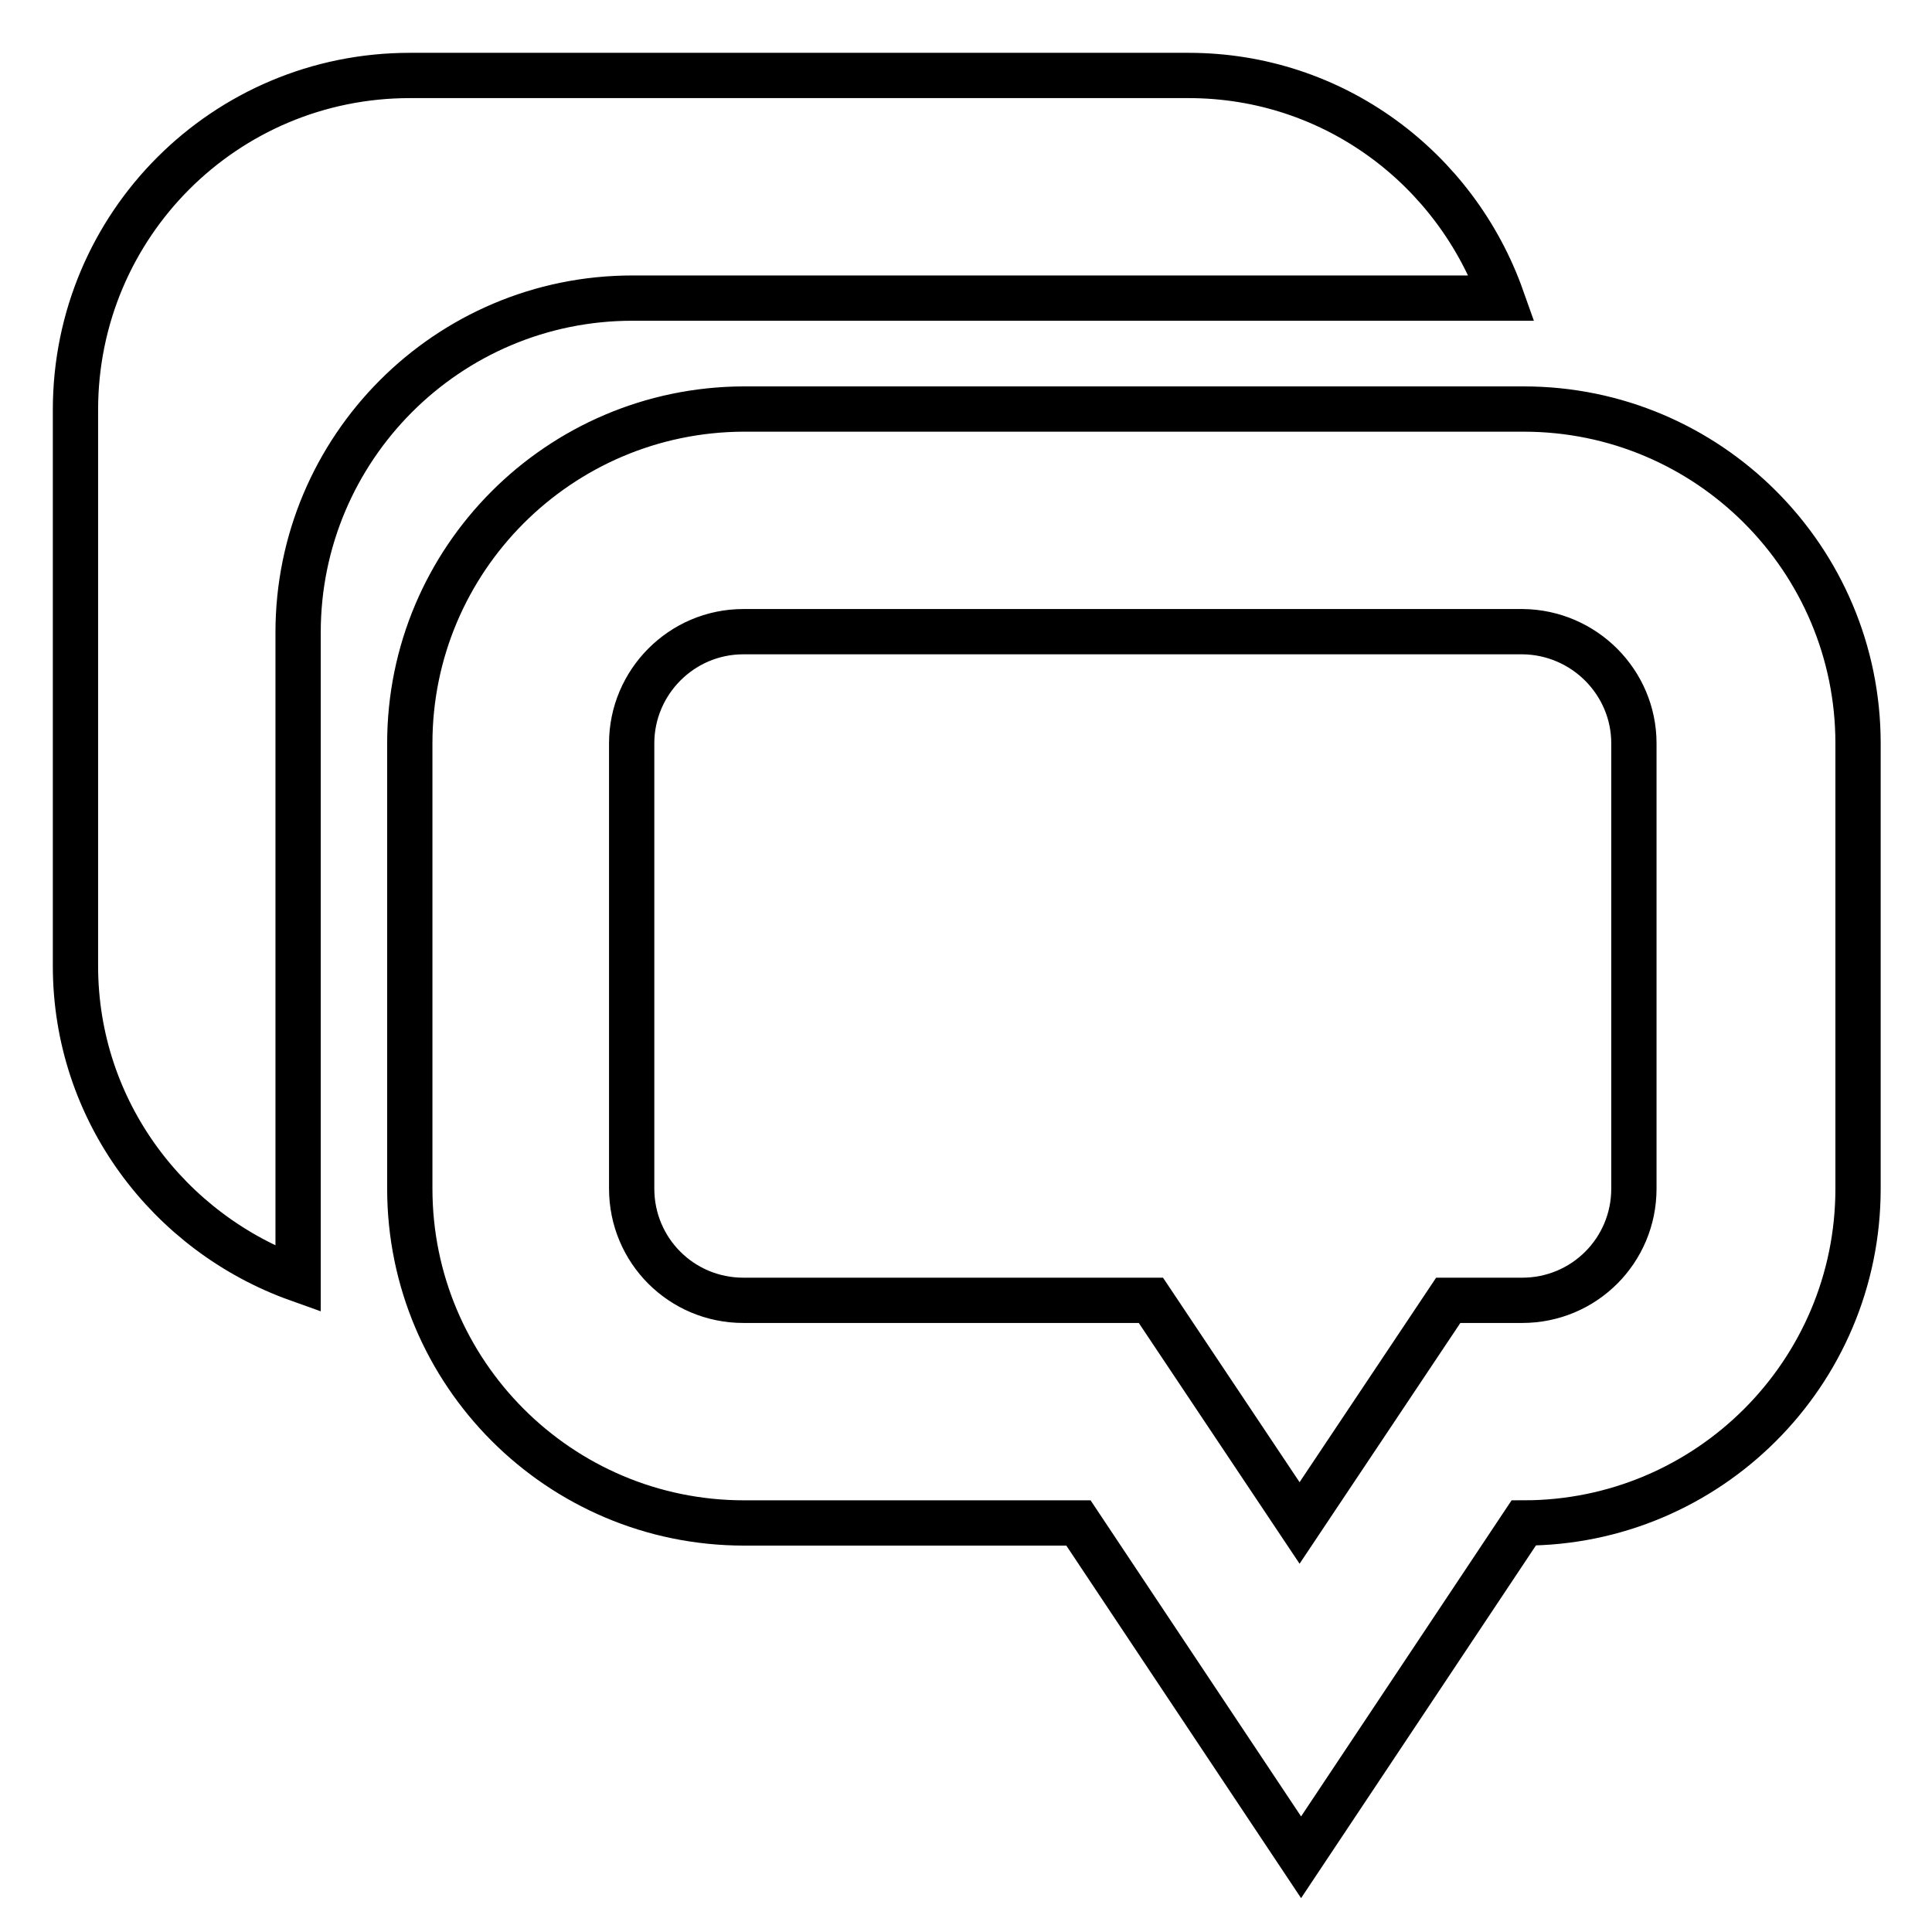 <?xml version="1.0" encoding="utf-8"?>
<!-- Svg Vector Icons : http://www.onlinewebfonts.com/icon -->
<!DOCTYPE svg PUBLIC "-//W3C//DTD SVG 1.1//EN" "http://www.w3.org/Graphics/SVG/1.1/DTD/svg11.dtd">
<svg version="1.1" xmlns="http://www.w3.org/2000/svg" xmlns:xlink="http://www.w3.org/1999/xlink" x="0px" y="0px" viewBox="0 0 256 256" enable-background="new 0 0 256 256" xml:space="preserve">
<g> <path stroke-width="6" fill-opacity="0" stroke="#000000"  d="M39.5,169.5V83.8c0-24.4,19.8-44.3,44.3-44.3H199C192.9,22.3,176.7,10,157.5,10H54.3 C29.8,10,10,29.8,10,54.3V128C10,147.2,22.4,163.4,39.5,169.5z M54.3,98.5v59c0,24.4,19.8,44.3,44.3,44.3h44.3l29.5,44.3l29.5-44.3 c24.4,0,44.3-19.8,44.3-44.3v-59c0-24.4-19.8-44.3-44.3-44.3H98.5C74.1,54.3,54.3,74.1,54.3,98.5z M216.5,98.5v59 c0,8.2-6.6,14.8-14.8,14.8h-9.8l-19.7,29.5l-19.7-29.5H98.5c-8.2,0-14.8-6.6-14.8-14.8v-59c0-8.1,6.6-14.8,14.8-14.8h103.3 C209.9,83.8,216.5,90.4,216.5,98.5z"/></g>
</svg>